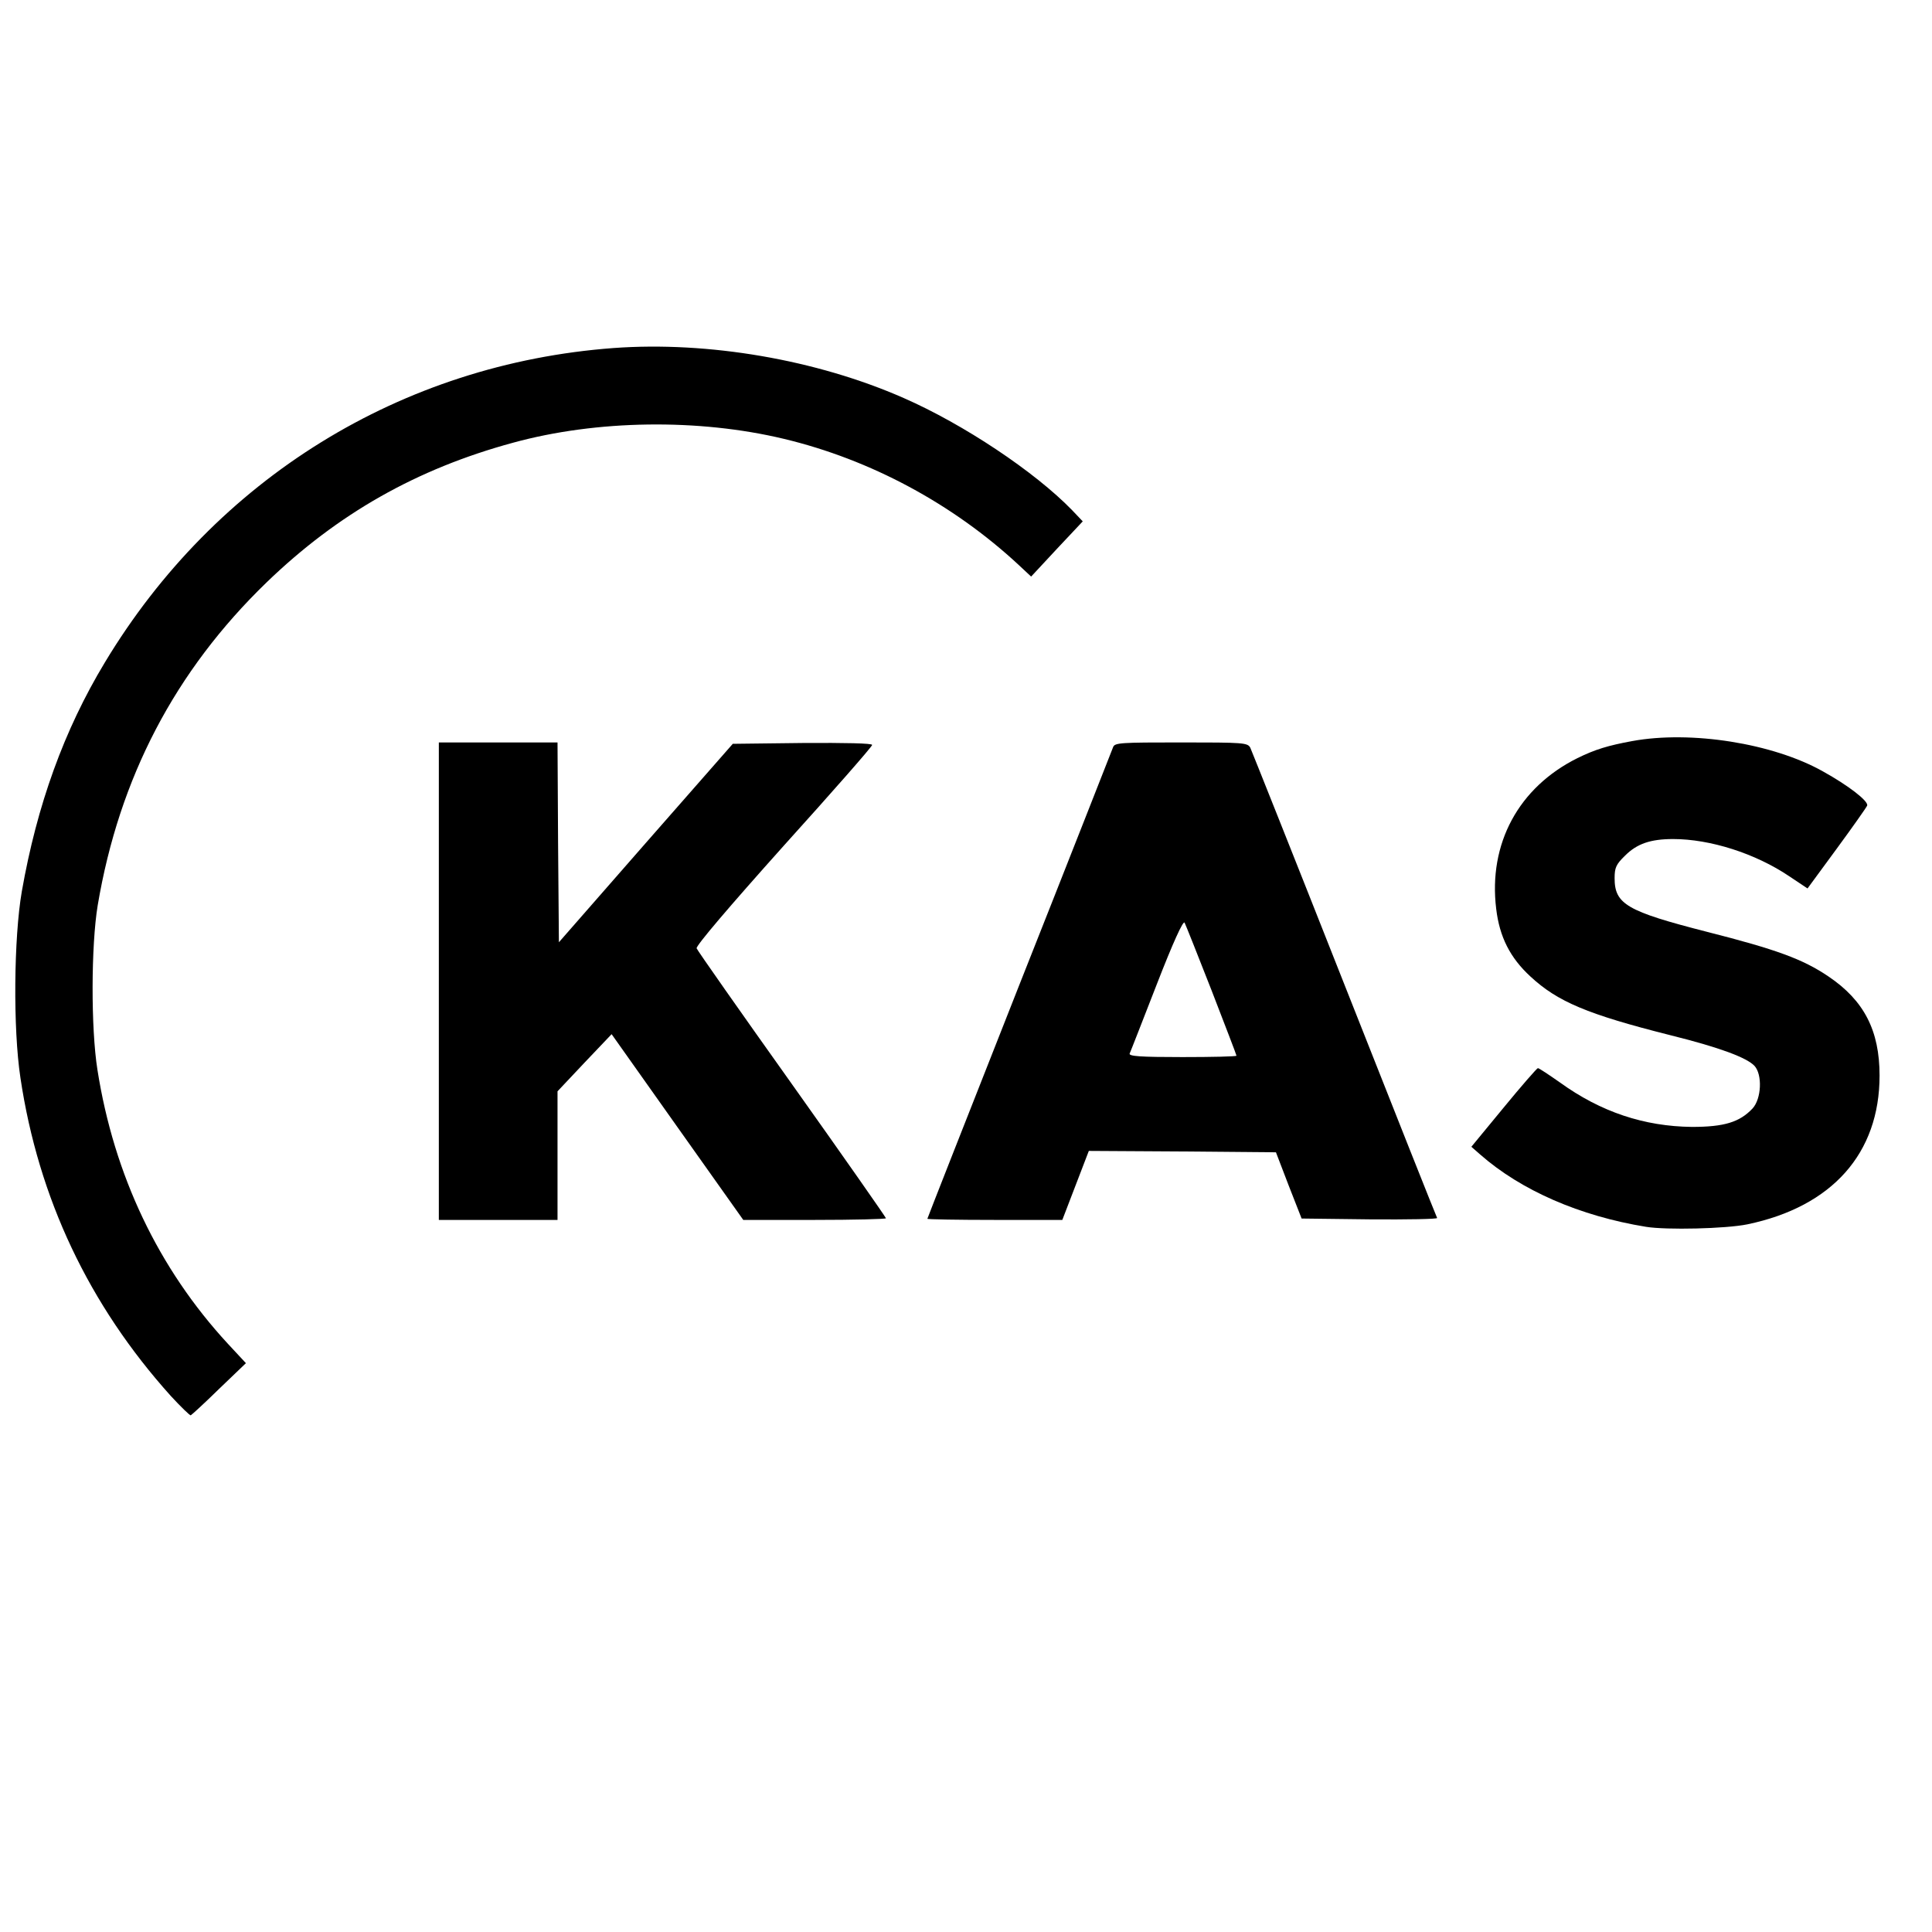 <?xml version="1.0" standalone="no"?>
<!DOCTYPE svg PUBLIC "-//W3C//DTD SVG 20010904//EN"
 "http://www.w3.org/TR/2001/REC-SVG-20010904/DTD/svg10.dtd">
<svg version="1.0" xmlns="http://www.w3.org/2000/svg"
 width="700pt" height="700pt" viewBox="0 0 700 700"
 preserveAspectRatio="xMidYMid meet">
<g transform="translate(0,700) scale(0.1,-0.1)"
fill="#000000" stroke="none">
<path d="M2223 5739 c-768 -57 -1442 -473 -1843 -1139 -148 -245 -246 -517
-301 -830 -29 -168 -32 -497 -5 -675 65 -436 248 -823 545 -1153 36 -39 69
-71 72 -70 4 2 51 45 103 96 l97 93 -66 71 c-251 272 -412 610 -472 992 -24
151 -23 451 1 596 78 462 280 849 612 1170 257 248 543 411 893 506 303 83
672 88 981 14 314 -75 613 -236 851 -457 l45 -42 93 100 94 100 -39 41 c-135
139 -393 311 -610 406 -316 139 -708 206 -1051 181z"/>
<path d="M5914 4315 c-87 -16 -134 -30 -199 -62 -213 -106 -323 -310 -294
-546 12 -101 50 -177 124 -245 98 -91 206 -137 508 -213 177 -44 276 -81 304
-111 29 -32 25 -119 -7 -154 -47 -50 -103 -67 -220 -67 -173 2 -330 54 -478
161 -40 28 -76 52 -80 52 -4 -1 -60 -65 -124 -143 l-117 -142 32 -28 c148
-130 361 -223 601 -262 74 -12 289 -7 367 9 307 64 479 257 479 539 0 163 -56
272 -185 359 -93 63 -189 98 -441 162 -289 74 -334 100 -334 194 0 38 5 50 38
82 43 43 92 60 174 60 134 0 298 -52 421 -135 l66 -44 105 143 c58 79 108 150
111 157 6 16 -68 73 -160 124 -181 102 -479 149 -691 110z"/>
<path d="M1590 3445 l0 -865 215 0 215 0 0 233 0 233 98 104 98 103 238 -336
239 -337 259 0 c142 0 258 3 258 6 0 3 -153 222 -340 485 -188 264 -343 485
-346 493 -3 9 118 151 315 371 177 196 321 360 321 366 0 6 -96 8 -252 7
l-253 -3 -315 -359 -315 -360 -3 362 -2 362 -215 0 -215 0 0 -865z"/>
<path d="M4033 4293 c-4 -10 -156 -398 -340 -862 -183 -464 -333 -845 -333
-847 0 -2 110 -4 244 -4 l245 0 48 125 48 125 339 -2 339 -3 46 -120 47 -120
248 -3 c136 -1 245 1 243 5 -3 5 -154 385 -336 846 -182 461 -336 847 -341
858 -10 18 -24 19 -251 19 -219 0 -240 -1 -246 -17z m357 -882 c49 -127 90
-233 90 -236 0 -3 -88 -5 -196 -5 -153 0 -195 3 -191 13 3 6 47 119 98 250 59
152 96 233 101 224 4 -8 48 -118 98 -246z"/>
</g>
</svg>
